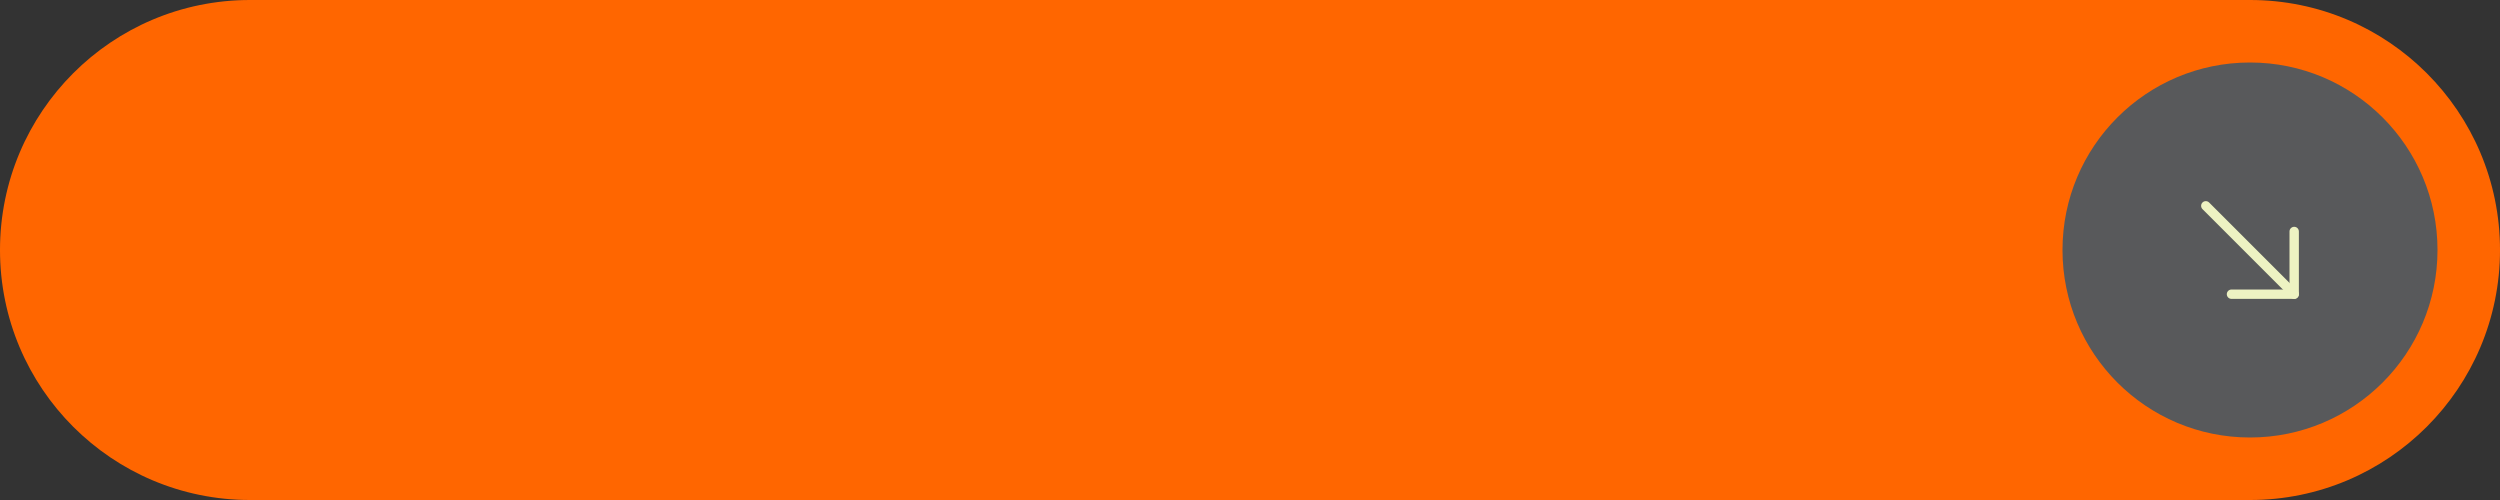 <?xml version="1.0" encoding="UTF-8" standalone="no"?><svg xmlns="http://www.w3.org/2000/svg" xmlns:xlink="http://www.w3.org/1999/xlink" fill="#000000" height="40" preserveAspectRatio="xMidYMid meet" version="1" viewBox="0.0 0.0 200.0 40.0" width="200" zoomAndPan="magnify"><rect x="0.0" y="0.0" width="200.0" height="40.0" fill="#333333" stroke="none"/><g><g id="change1_1"><path d="M20,40h160c11.046,0,20-8.954,20-20v0c0-11.046-8.954-20-20-20H20C8.954,0,0,8.954,0,20v0 C0,31.046,8.954,40,20,40z" fill="#ff6600"/></g><g id="change2_1"><circle cx="180" cy="20" fill="#58595b" r="15"/></g><g id="change3_1"><path d="M183.535,23.911h-5.016c-0.207,0-0.375-0.168-0.375-0.375s0.168-0.375,0.375-0.375h4.641v-4.642 c0-0.207,0.168-0.375,0.375-0.375s0.375,0.168,0.375,0.375v5.017C183.91,23.743,183.742,23.911,183.535,23.911z" fill="#edf2c2"/></g><g id="change3_2"><path d="M183.535,23.911c-0.096,0-0.192-0.036-0.265-0.109l-7.071-7.071c-0.146-0.146-0.146-0.385,0-0.531 s0.384-0.146,0.53,0l7.071,7.071c0.146,0.146,0.146,0.385,0,0.531C183.727,23.875,183.632,23.911,183.535,23.911z" fill="#edf2c2"/></g></g></svg>